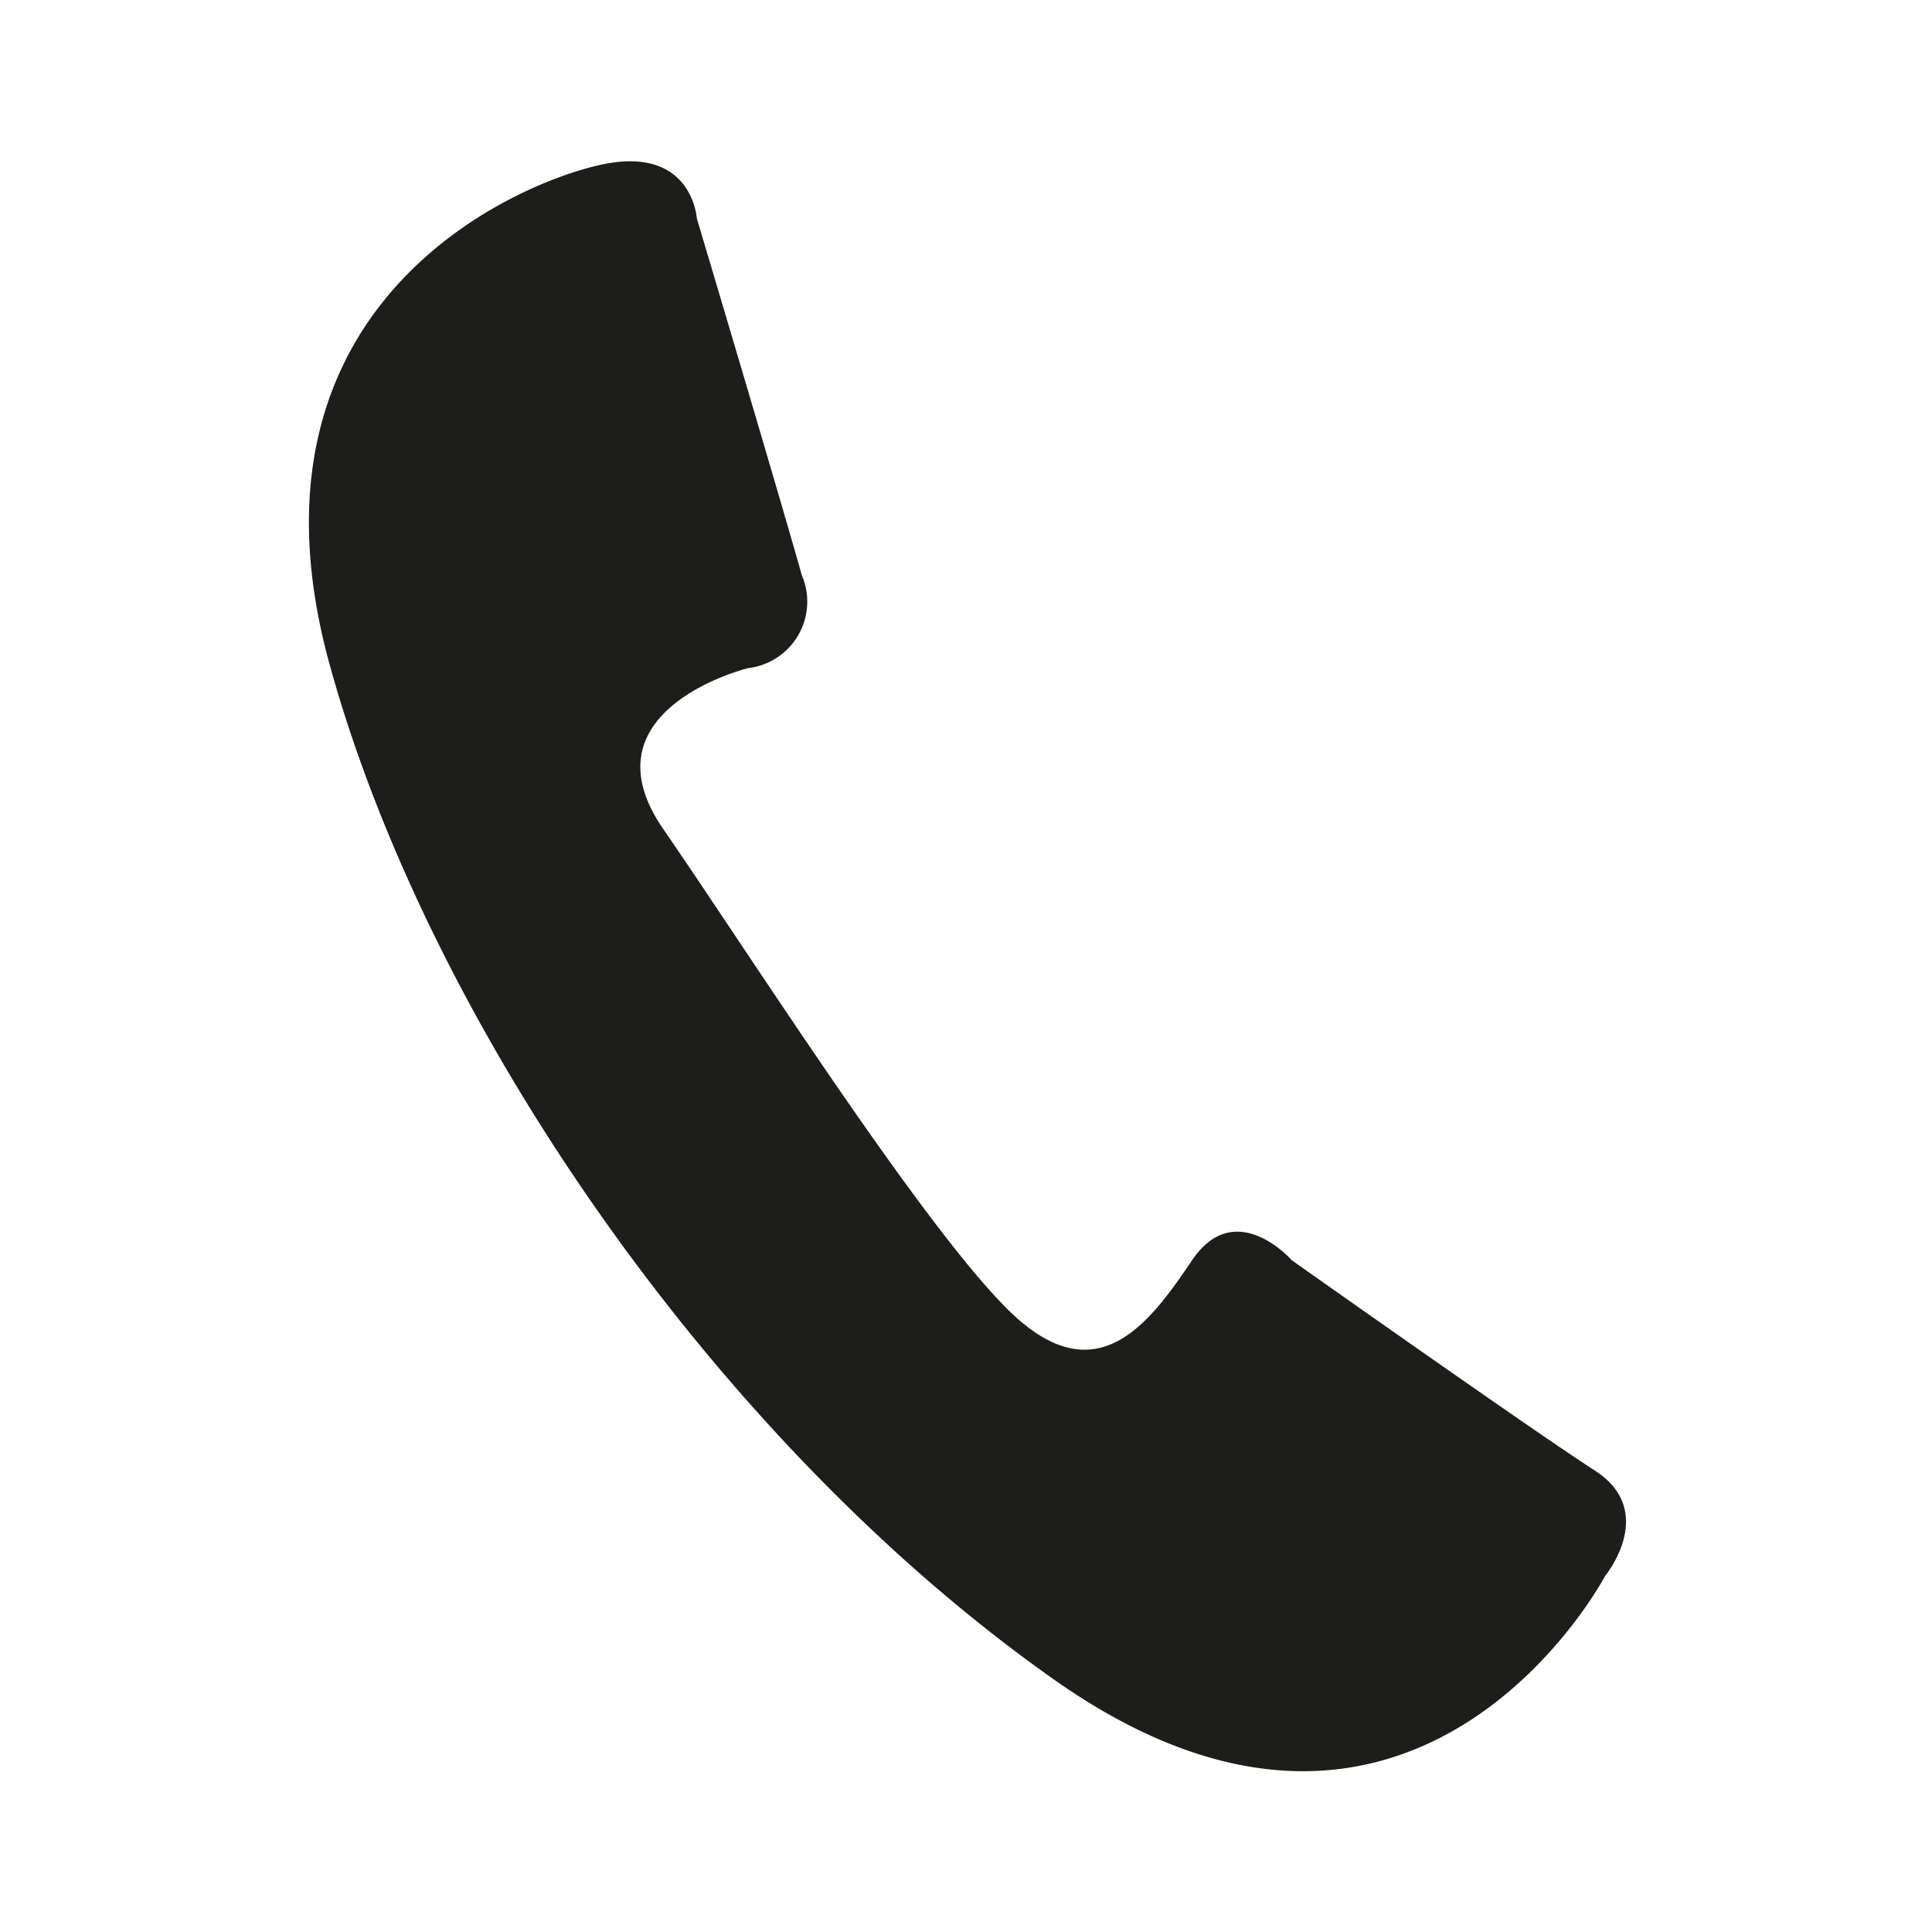 <svg id="Calque_1" data-name="Calque 1" xmlns="http://www.w3.org/2000/svg" viewBox="0 0 60 60"><defs><style>.cls-1{fill:#1d1d1b;}</style></defs><path class="cls-1" d="M24.9,17.86c-.71-2.53-3.26-11.08-3.26-11.08s-.14-2.27-2.95-1.67S7.17,9.53,10.24,20.65s12,24.14,22.55,31.55C44,60.05,49.85,48.94,49.85,48.94s1.65-2-.32-3.27-9.41-6.53-9.41-6.53-1.75-2-3.1,0-3,4.24-5.74,1.51S23.17,29.47,20.6,25.75s2.63-5,2.63-5A2.08,2.08,0,0,0,24.9,17.86Z"/></svg>